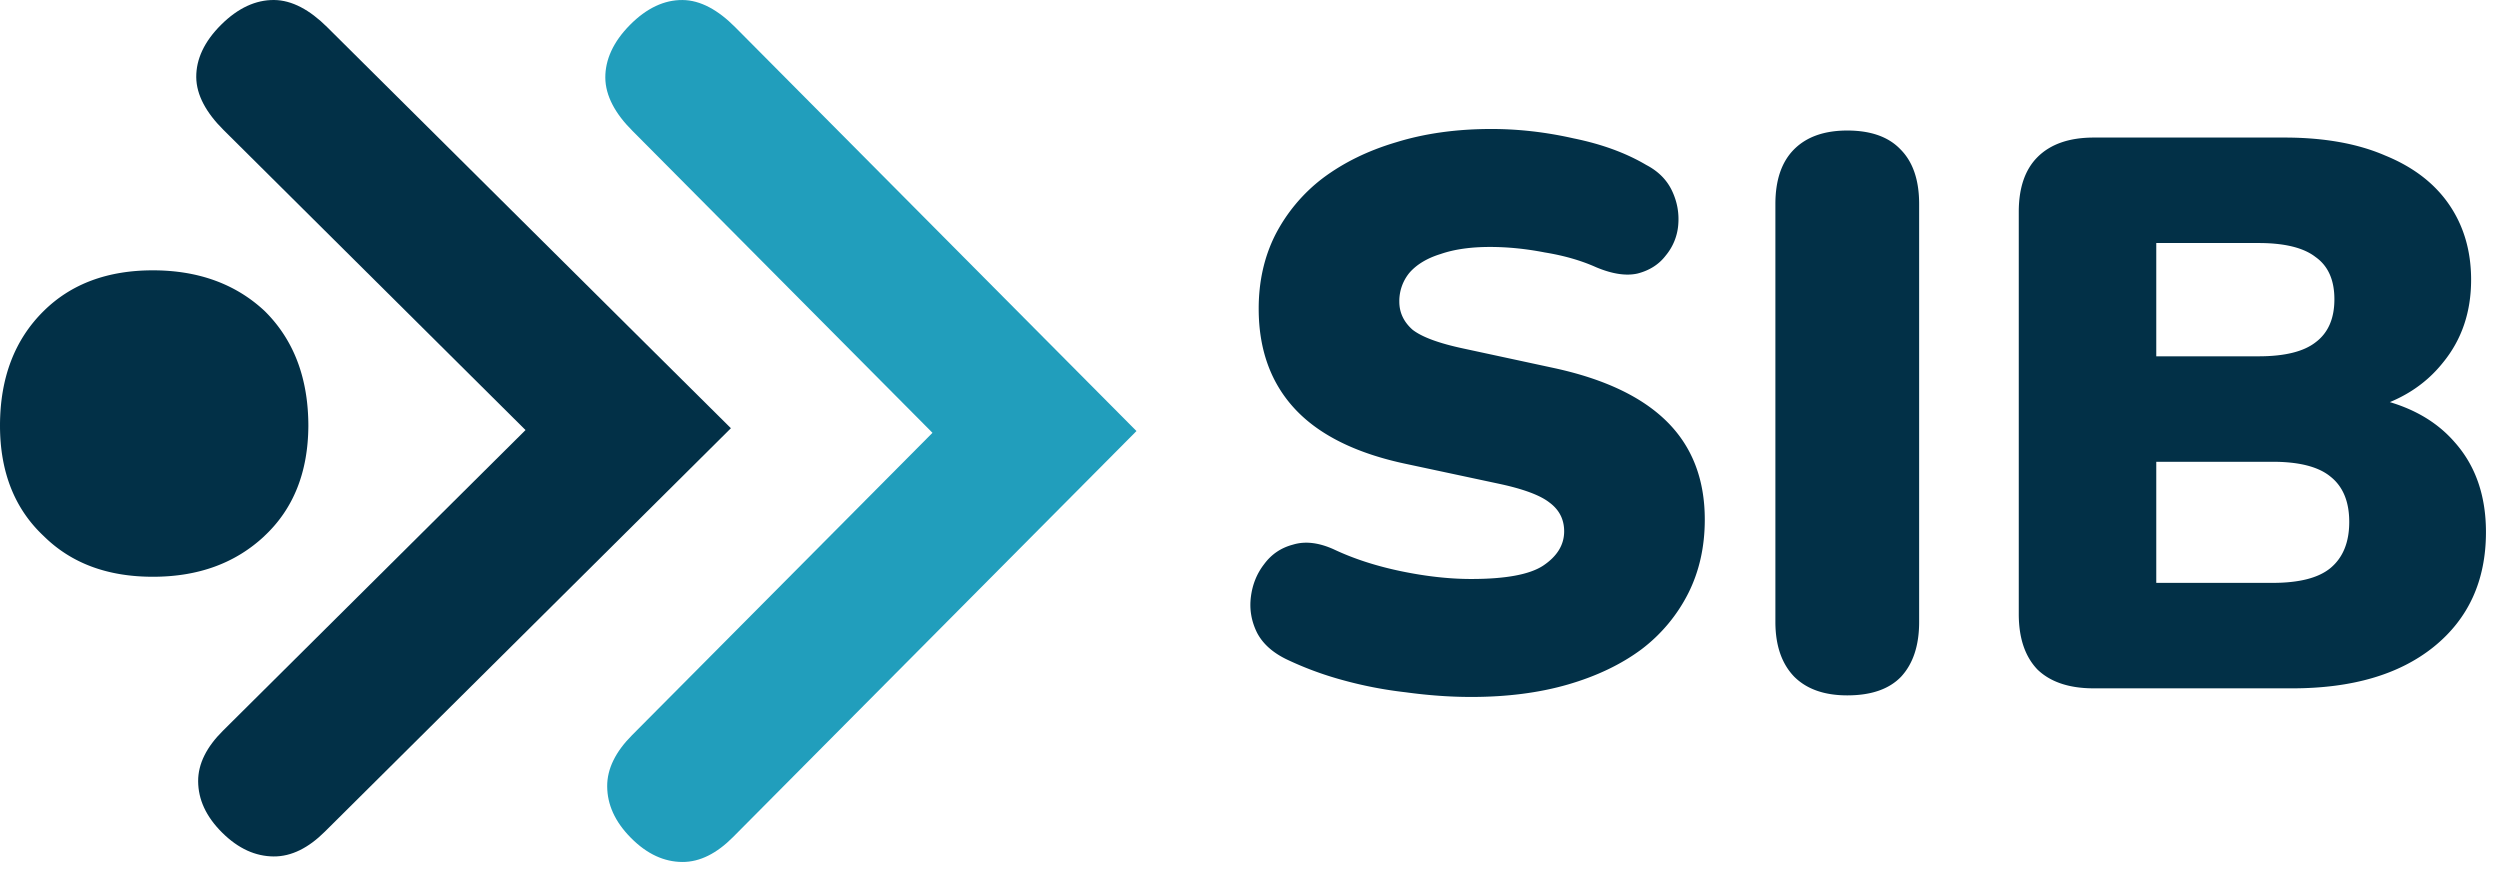 <svg width="128" height="45" fill="none" xmlns="http://www.w3.org/2000/svg"><path d="m58.187 22.07-5.267 5.3-15.388 15.488c-.823.828-1.691 1.282-2.602 1.275-.911-.007-1.787-.388-2.622-1.229-.835-.84-1.213-1.72-1.22-2.638-.007-.918.444-1.79 1.266-2.618L47.743 22.16 32.379 6.697c-.884-.88-1.381-1.803-1.387-2.72-.005-.916.402-1.833 1.265-2.704.863-.87 1.769-1.28 2.687-1.272.918.007 1.827.512 2.702 1.395L53.01 16.86l5.177 5.21Z" fill="#219EBC"/><path d="m37.422 21.925-5.303 5.27L16.63 42.583c-.83.824-1.702 1.274-2.62 1.267-.919-.008-1.796-.386-2.637-1.221-.84-.835-1.22-1.707-1.228-2.62-.007-.912.445-1.779 1.275-2.601l15.487-15.389L11.446 6.656c-.89-.885-1.39-1.792-1.398-2.705-.007-.913.404-1.82 1.275-2.685.87-.865 1.78-1.272 2.702-1.266.922.005 1.84.51 2.722 1.386L32.209 16.75l5.213 5.175Z" fill="#023047"/><path d="M13.534 27.45c-1.49 1.391-3.383 2.08-5.706 2.08-2.323 0-4.176-.689-5.586-2.08C.752 26.056.004 24.174 0 21.804c0-2.451.747-4.412 2.24-5.883 1.41-1.392 3.276-2.08 5.587-2.08 2.31 0 4.228.688 5.72 2.08 1.49 1.47 2.238 3.431 2.241 5.883-.013 2.373-.765 4.254-2.255 5.644ZM75.325 35.684c-1.066 0-2.186-.08-3.36-.24a21.003 21.003 0 0 1-3.28-.64 17.063 17.063 0 0 1-2.8-1.04c-.72-.347-1.226-.8-1.52-1.36-.293-.587-.4-1.2-.32-1.84.08-.64.307-1.2.68-1.68.374-.507.867-.84 1.48-1 .614-.187 1.307-.107 2.08.24 1.014.48 2.16.853 3.44 1.12 1.28.266 2.48.4 3.6.4 1.76 0 2.987-.227 3.68-.68.72-.48 1.08-1.067 1.08-1.76 0-.614-.253-1.107-.76-1.48-.48-.374-1.346-.694-2.6-.96l-4.68-1c-2.56-.534-4.466-1.467-5.72-2.8-1.253-1.334-1.88-3.054-1.88-5.16 0-1.387.28-2.64.84-3.76a8.572 8.572 0 0 1 2.44-2.92c1.067-.8 2.32-1.414 3.76-1.84 1.467-.454 3.094-.68 4.88-.68 1.387 0 2.787.16 4.2.48 1.44.293 2.68.746 3.72 1.36.614.32 1.054.76 1.32 1.32.267.56.374 1.146.32 1.76a2.799 2.799 0 0 1-.64 1.56c-.346.453-.826.76-1.44.92-.586.133-1.293.026-2.12-.32-.773-.347-1.653-.6-2.64-.76-.96-.187-1.893-.28-2.8-.28-.986 0-1.826.12-2.52.36-.693.213-1.226.533-1.6.96a2.28 2.28 0 0 0-.52 1.48c0 .56.227 1.04.68 1.44.48.373 1.347.693 2.6.96l4.64 1c2.587.56 4.52 1.48 5.8 2.76 1.28 1.28 1.92 2.946 1.92 5 0 1.386-.28 2.64-.84 3.76a8.274 8.274 0 0 1-2.4 2.88c-1.04.773-2.293 1.373-3.76 1.8-1.466.426-3.12.64-4.96.64ZM94.58 35.603c-1.173 0-2.08-.32-2.72-.96-.64-.666-.96-1.6-.96-2.8v-21.4c0-1.226.32-2.16.96-2.8.64-.64 1.547-.96 2.72-.96 1.2 0 2.107.32 2.72.96.64.64.96 1.574.96 2.8v21.4c0 1.2-.307 2.134-.92 2.8-.613.64-1.533.96-2.76.96ZM107.201 35.243c-1.253 0-2.213-.32-2.88-.96-.64-.666-.96-1.613-.96-2.84v-20.6c0-1.226.32-2.16.96-2.8.667-.666 1.627-1 2.88-1h9.76c2.027 0 3.747.307 5.16.92 1.44.587 2.533 1.427 3.28 2.52.747 1.094 1.12 2.374 1.12 3.84 0 1.654-.48 3.067-1.44 4.24-.933 1.174-2.213 1.974-3.84 2.4v-.64c1.92.347 3.4 1.12 4.44 2.32 1.067 1.2 1.6 2.734 1.6 4.6 0 2.48-.893 4.44-2.68 5.88-1.76 1.414-4.173 2.12-7.24 2.12h-10.16Zm3.2-5.4h5.96c1.36 0 2.347-.253 2.96-.76.64-.533.96-1.32.96-2.36 0-1.04-.32-1.813-.96-2.32-.613-.506-1.6-.76-2.96-.76h-5.96v6.2Zm0-11.6h5.24c1.333 0 2.307-.24 2.92-.72.64-.48.96-1.213.96-2.2 0-.986-.32-1.706-.96-2.16-.613-.48-1.587-.72-2.92-.72h-5.24v5.8Z" fill="#023047"/></svg>
